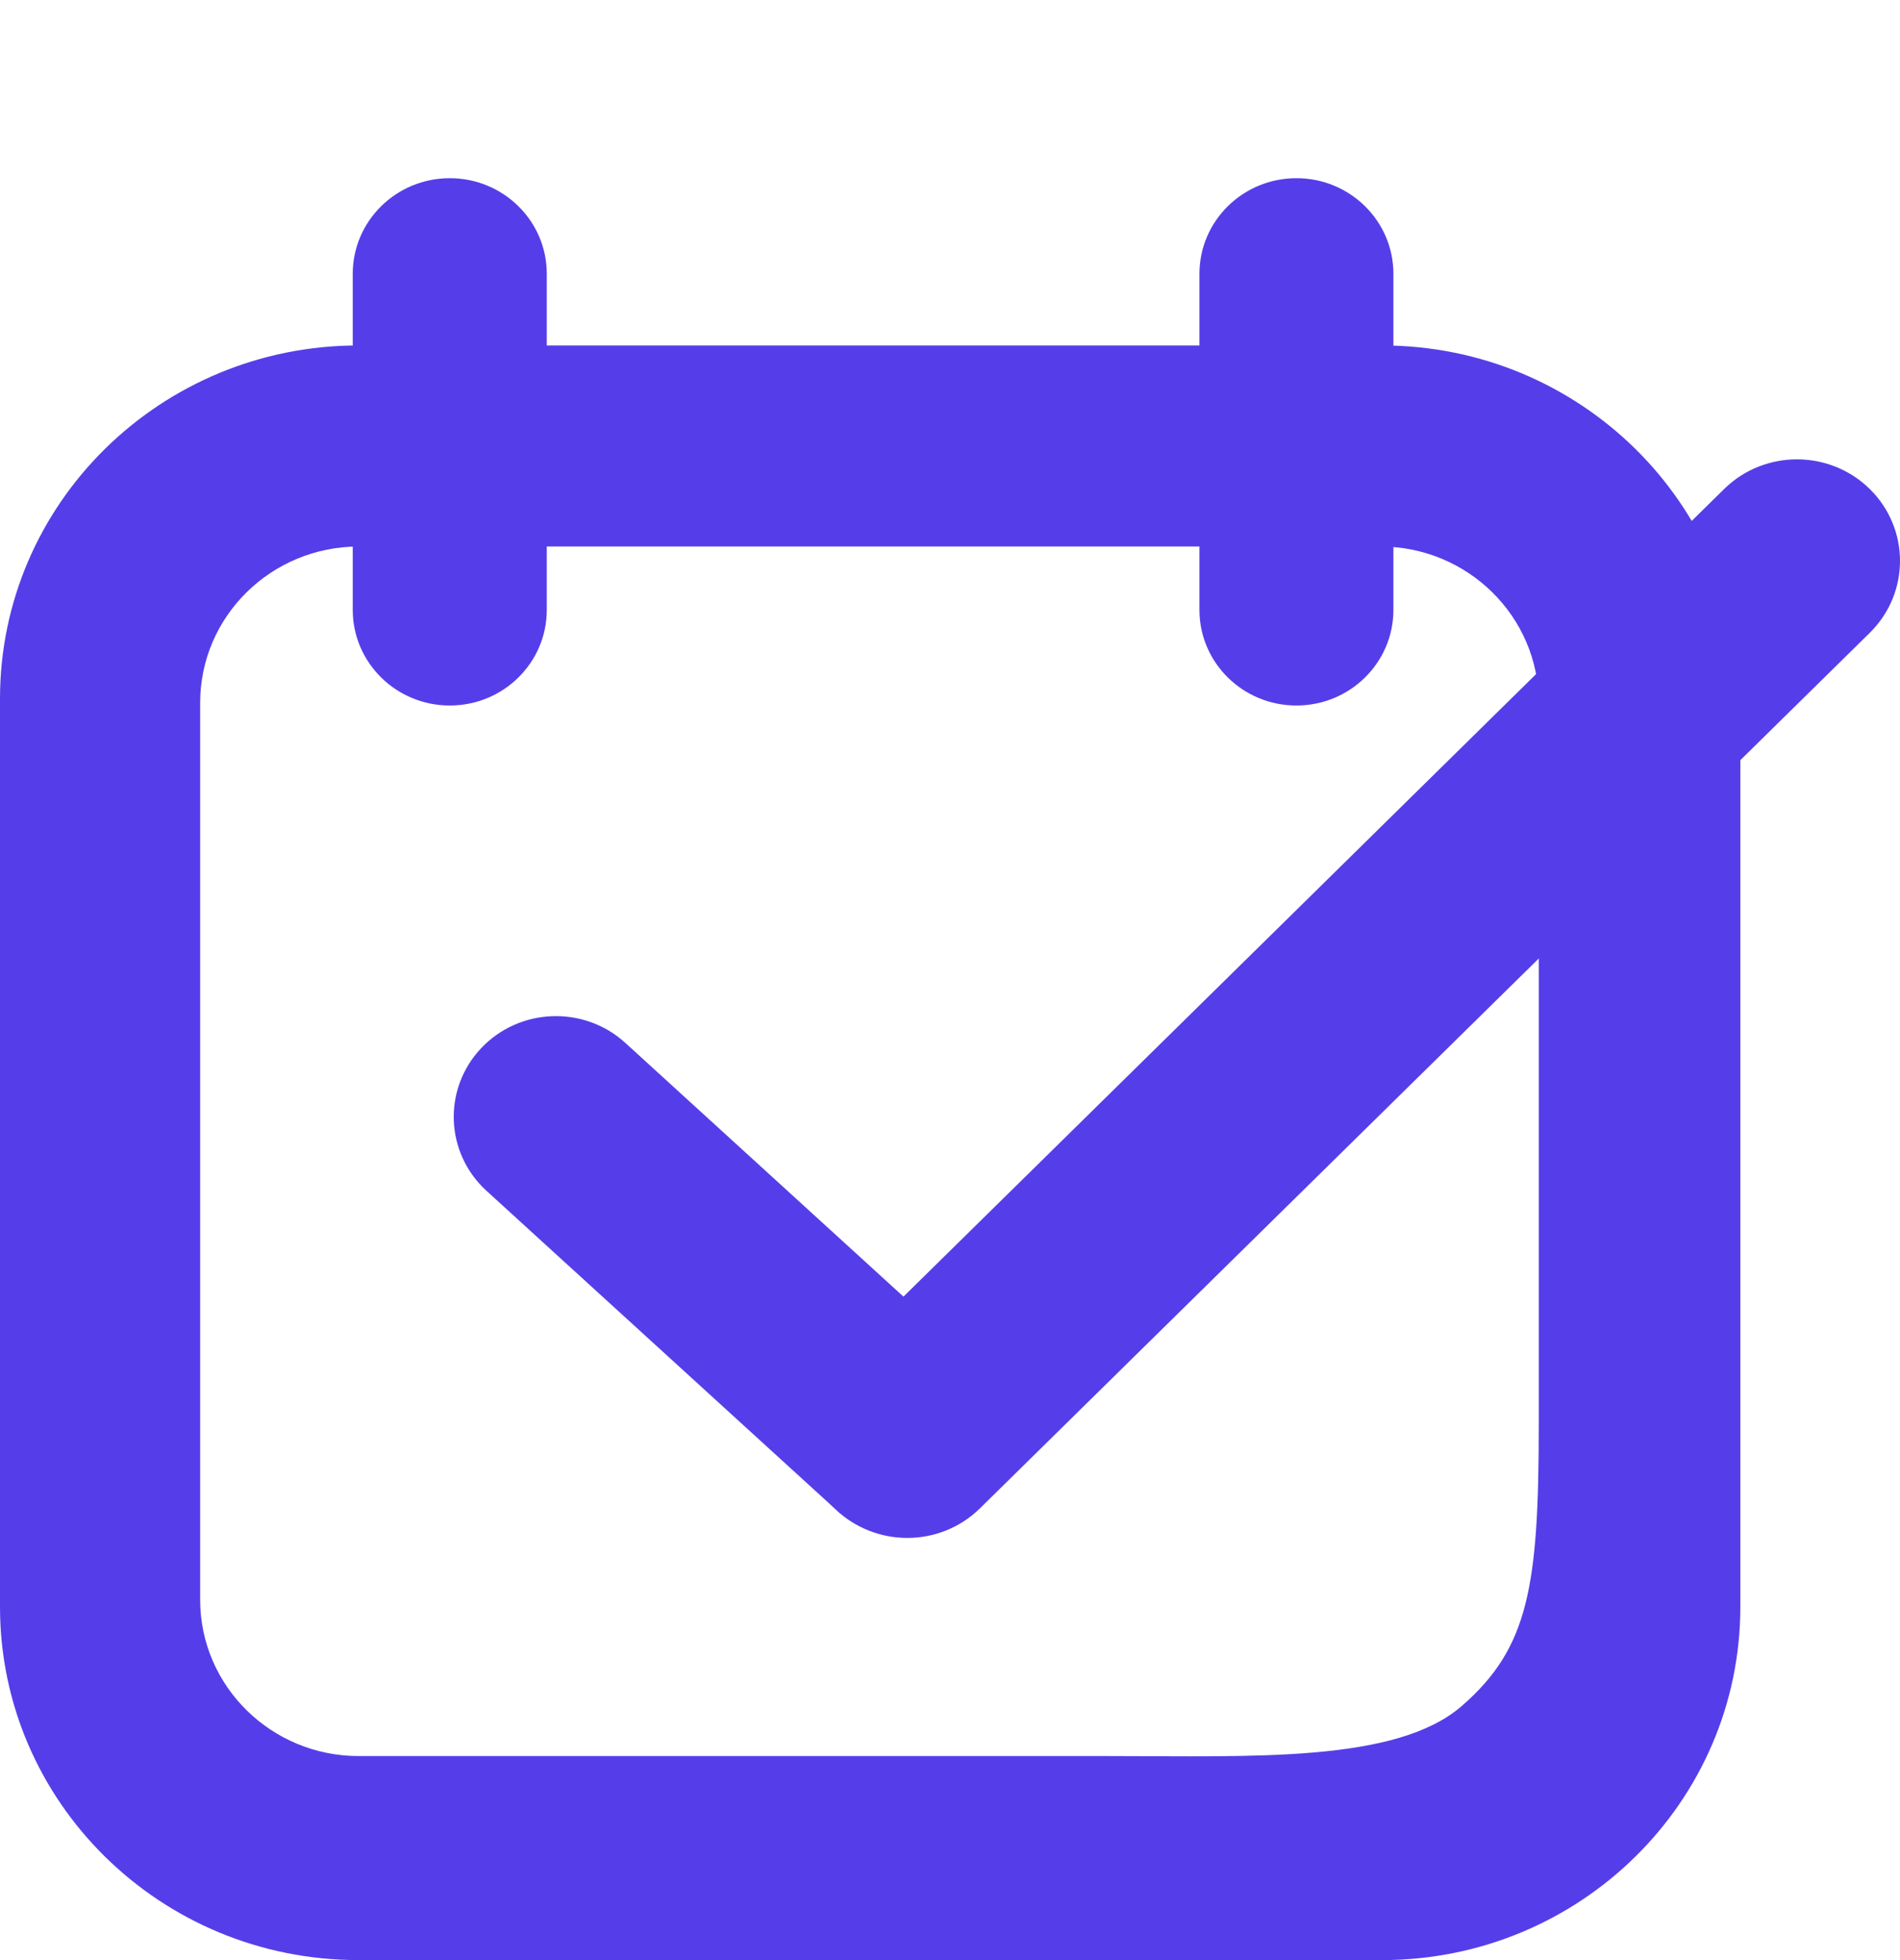 <svg width="32" height="33" viewBox="0 0 32 33" fill="none" xmlns="http://www.w3.org/2000/svg">
<g filter="url(#filter0_d_2696_16191)">
<path fill-rule="evenodd" clip-rule="evenodd" d="M6.036 2.816C2.702 2.816 0 5.478 0 8.763V24.053C0 27.338 2.702 30 6.036 30H23.275C26.608 30 29.311 27.338 29.311 24.053V8.763C29.311 5.478 26.608 2.816 23.275 2.816H6.036ZM6.043 6.201C4.567 6.201 3.371 7.379 3.371 8.833V23.933C3.371 25.386 4.567 26.565 6.043 26.565H15.979C15.979 26.565 16.74 26.565 18.68 26.565C21.095 26.565 23.513 26.681 24.618 25.723C25.752 24.739 25.916 23.697 25.916 20.96C25.916 19.229 25.916 17.699 25.916 17.699V8.833C25.916 7.379 24.719 6.201 23.244 6.201H6.043Z" fill="#553EE9"/>
<path d="M8.194 17.049C7.496 16.412 7.454 15.339 8.1 14.651C8.746 13.964 9.835 13.922 10.533 14.559L16.416 19.924C17.114 20.56 17.141 21.629 16.51 22.321C15.869 23.024 14.774 23.05 14.076 22.413L8.194 17.049Z" fill="#553EE9"/>
<path d="M16.507 22.392C15.829 23.06 14.73 23.059 14.053 22.391C13.376 21.722 13.376 20.64 14.055 19.972L21.547 12.603L29.038 5.233C29.717 4.566 30.815 4.567 31.493 5.235C32.17 5.904 32.169 6.986 31.491 7.654L16.507 22.392Z" fill="#553EE9"/>
<path d="M20.201 1.61C20.201 0.721 20.932 0 21.834 0C22.737 0 23.468 0.721 23.468 1.61V7.268C23.468 8.157 22.737 8.878 21.834 8.878C20.932 8.878 20.201 8.157 20.201 7.268V1.61Z" fill="#553EE9"/>
<path d="M5.941 1.61C5.941 0.721 6.673 0 7.575 0C8.478 0 9.209 0.721 9.209 1.61V7.268C9.209 8.157 8.478 8.878 7.575 8.878C6.673 8.878 5.941 8.157 5.941 7.268V1.61Z" fill="#553EE9"/>
</g>
<defs>
<filter id="filter0_d_2696_16191" x="0" y="0" width="32" height="33" filterUnits="userSpaceOnUse" color-interpolation-filters="sRGB">
<feFlood flood-opacity="0" result="BackgroundImageFix"/>
<feColorMatrix in="SourceAlpha" type="matrix" values="0 0 0 0 0 0 0 0 0 0 0 0 0 0 0 0 0 0 127 0" result="hardAlpha"/>
<feOffset dy="3"/>
<feComposite in2="hardAlpha" operator="out"/>
<feColorMatrix type="matrix" values="0 0 0 0 0.333 0 0 0 0 0.243 0 0 0 0 0.914 0 0 0 0.3 0"/>
<feBlend mode="normal" in2="BackgroundImageFix" result="effect1_dropShadow_2696_16191"/>
<feBlend mode="normal" in="SourceGraphic" in2="effect1_dropShadow_2696_16191" result="shape"/>
</filter>
</defs>
</svg>
